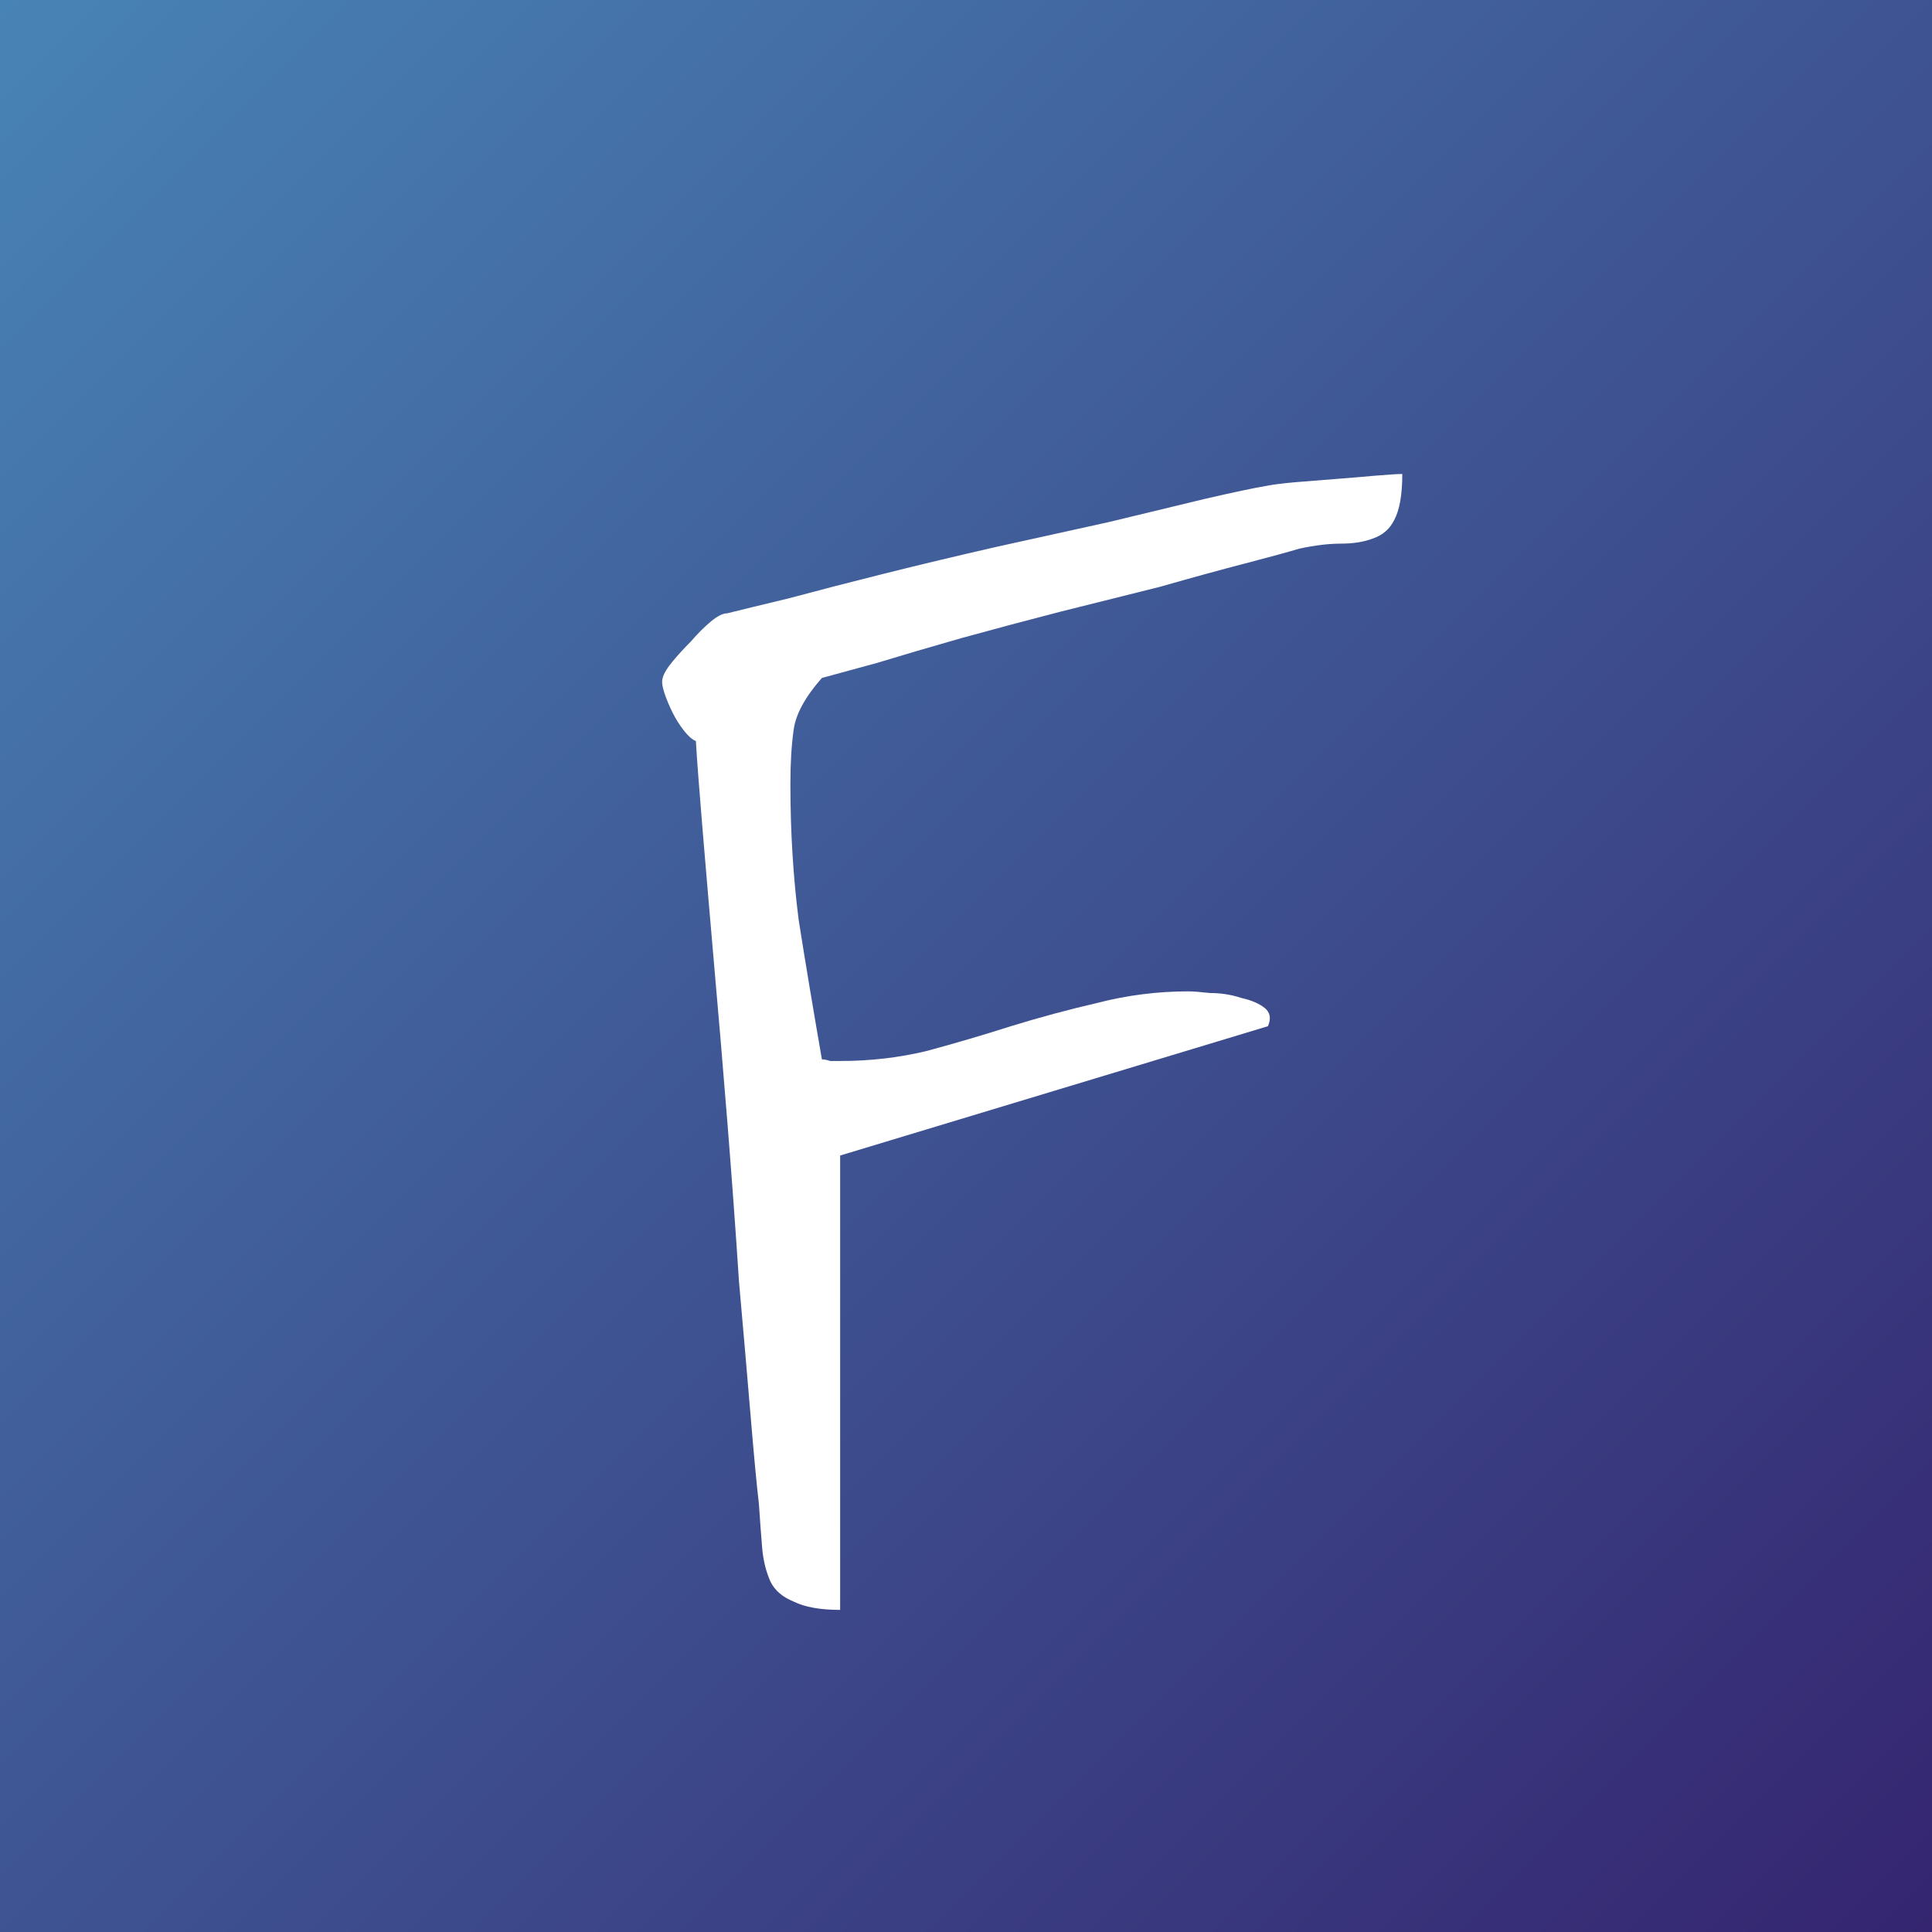 <svg width="256" height="256" viewBox="0 0 256 256" fill="none" xmlns="http://www.w3.org/2000/svg">
<rect width="256" height="256" fill="#E5E5E5"/>
<rect width="256" height="256" fill="url(#paint0_linear_0_1)"/>
<g filter="url(#filter0_di_0_1)">
<path d="M90.207 89.182C89.768 89.035 89.255 88.596 88.669 87.863C88.083 87.131 87.57 86.325 87.131 85.446C86.691 84.567 86.325 83.689 86.032 82.81C85.739 81.931 85.666 81.272 85.812 80.832C85.959 80.246 86.398 79.514 87.131 78.635C87.863 77.756 88.669 76.877 89.548 75.998C90.427 74.973 91.306 74.094 92.185 73.361C93.064 72.629 93.796 72.263 94.382 72.263C96.14 71.823 98.85 71.164 102.512 70.285C106.32 69.26 110.568 68.161 115.256 66.989C119.943 65.817 124.851 64.645 129.978 63.474C135.251 62.302 140.231 61.203 144.919 60.178C149.753 59.006 154.001 57.98 157.663 57.102C161.472 56.223 164.255 55.637 166.013 55.344C166.745 55.197 167.917 55.051 169.528 54.904C171.286 54.758 173.117 54.611 175.021 54.465C176.926 54.318 178.684 54.172 180.295 54.025C182.053 53.879 183.225 53.806 183.811 53.806C183.811 56.589 183.444 58.64 182.712 59.958C182.126 61.13 181.174 61.935 179.855 62.375C178.684 62.815 177.292 63.034 175.681 63.034C174.069 63.034 172.238 63.254 170.188 63.693C168.723 64.133 166.306 64.792 162.937 65.671C159.567 66.55 155.832 67.575 151.73 68.747C147.629 69.772 143.234 70.871 138.547 72.043C134.006 73.215 129.611 74.387 125.363 75.559C121.262 76.731 117.526 77.829 114.157 78.855C110.935 79.733 108.518 80.393 106.906 80.832C104.709 83.322 103.464 85.593 103.171 87.644C102.878 89.694 102.731 92.111 102.731 94.894C102.731 101.193 103.098 107.199 103.83 112.912C104.709 118.479 105.734 124.631 106.906 131.369C107.199 131.369 107.565 131.442 108.005 131.589C108.591 131.589 109.03 131.589 109.323 131.589C113.278 131.589 117.087 131.149 120.749 130.271C124.558 129.245 128.293 128.146 131.955 126.975C135.764 125.803 139.572 124.777 143.381 123.898C147.336 122.873 151.364 122.36 155.466 122.36C156.052 122.36 157.004 122.434 158.322 122.58C159.787 122.58 161.179 122.8 162.497 123.239C163.815 123.532 164.841 123.972 165.573 124.558C166.306 125.144 166.452 125.949 166.013 126.975L109.323 144.113V204.318C106.687 204.318 104.636 203.952 103.171 203.22C101.706 202.634 100.681 201.755 100.095 200.583C99.509 199.265 99.143 197.8 98.996 196.188C98.85 194.431 98.703 192.453 98.557 190.256C98.264 187.766 97.897 183.884 97.458 178.61C97.019 173.337 96.506 167.404 95.92 160.812C95.481 154.074 94.968 147.043 94.382 139.719C93.796 132.395 93.21 125.437 92.624 118.845C92.038 112.106 91.525 106.101 91.086 100.827C90.647 95.554 90.353 91.672 90.207 89.182Z" fill="white"/>
</g>
<defs>
<filter id="filter0_di_0_1" x="83.593" y="53.806" width="106.218" height="159.513" filterUnits="userSpaceOnUse" color-interpolation-filters="sRGB">
<feFlood flood-opacity="0" result="BackgroundImageFix"/>
<feColorMatrix in="SourceAlpha" type="matrix" values="0 0 0 0 0 0 0 0 0 0 0 0 0 0 0 0 0 0 127 0" result="hardAlpha"/>
<feOffset dx="2" dy="5"/>
<feGaussianBlur stdDeviation="2"/>
<feComposite in2="hardAlpha" operator="out"/>
<feColorMatrix type="matrix" values="0 0 0 0 0 0 0 0 0 0 0 0 0 0 0 0 0 0 0.45 0"/>
<feBlend mode="normal" in2="BackgroundImageFix" result="effect1_dropShadow_0_1"/>
<feBlend mode="normal" in="SourceGraphic" in2="effect1_dropShadow_0_1" result="shape"/>
<feColorMatrix in="SourceAlpha" type="matrix" values="0 0 0 0 0 0 0 0 0 0 0 0 0 0 0 0 0 0 127 0" result="hardAlpha"/>
<feOffset dy="4"/>
<feGaussianBlur stdDeviation="3"/>
<feComposite in2="hardAlpha" operator="arithmetic" k2="-1" k3="1"/>
<feColorMatrix type="matrix" values="0 0 0 0 0 0 0 0 0 0 0 0 0 0 0 0 0 0 0.35 0"/>
<feBlend mode="normal" in2="shape" result="effect2_innerShadow_0_1"/>
</filter>
<linearGradient id="paint0_linear_0_1" x1="0" y1="0" x2="256" y2="256" gradientUnits="userSpaceOnUse">
<stop stop-color="#4883B5"/>
<stop offset="1" stop-color="#352570"/>
</linearGradient>
</defs>
</svg>
